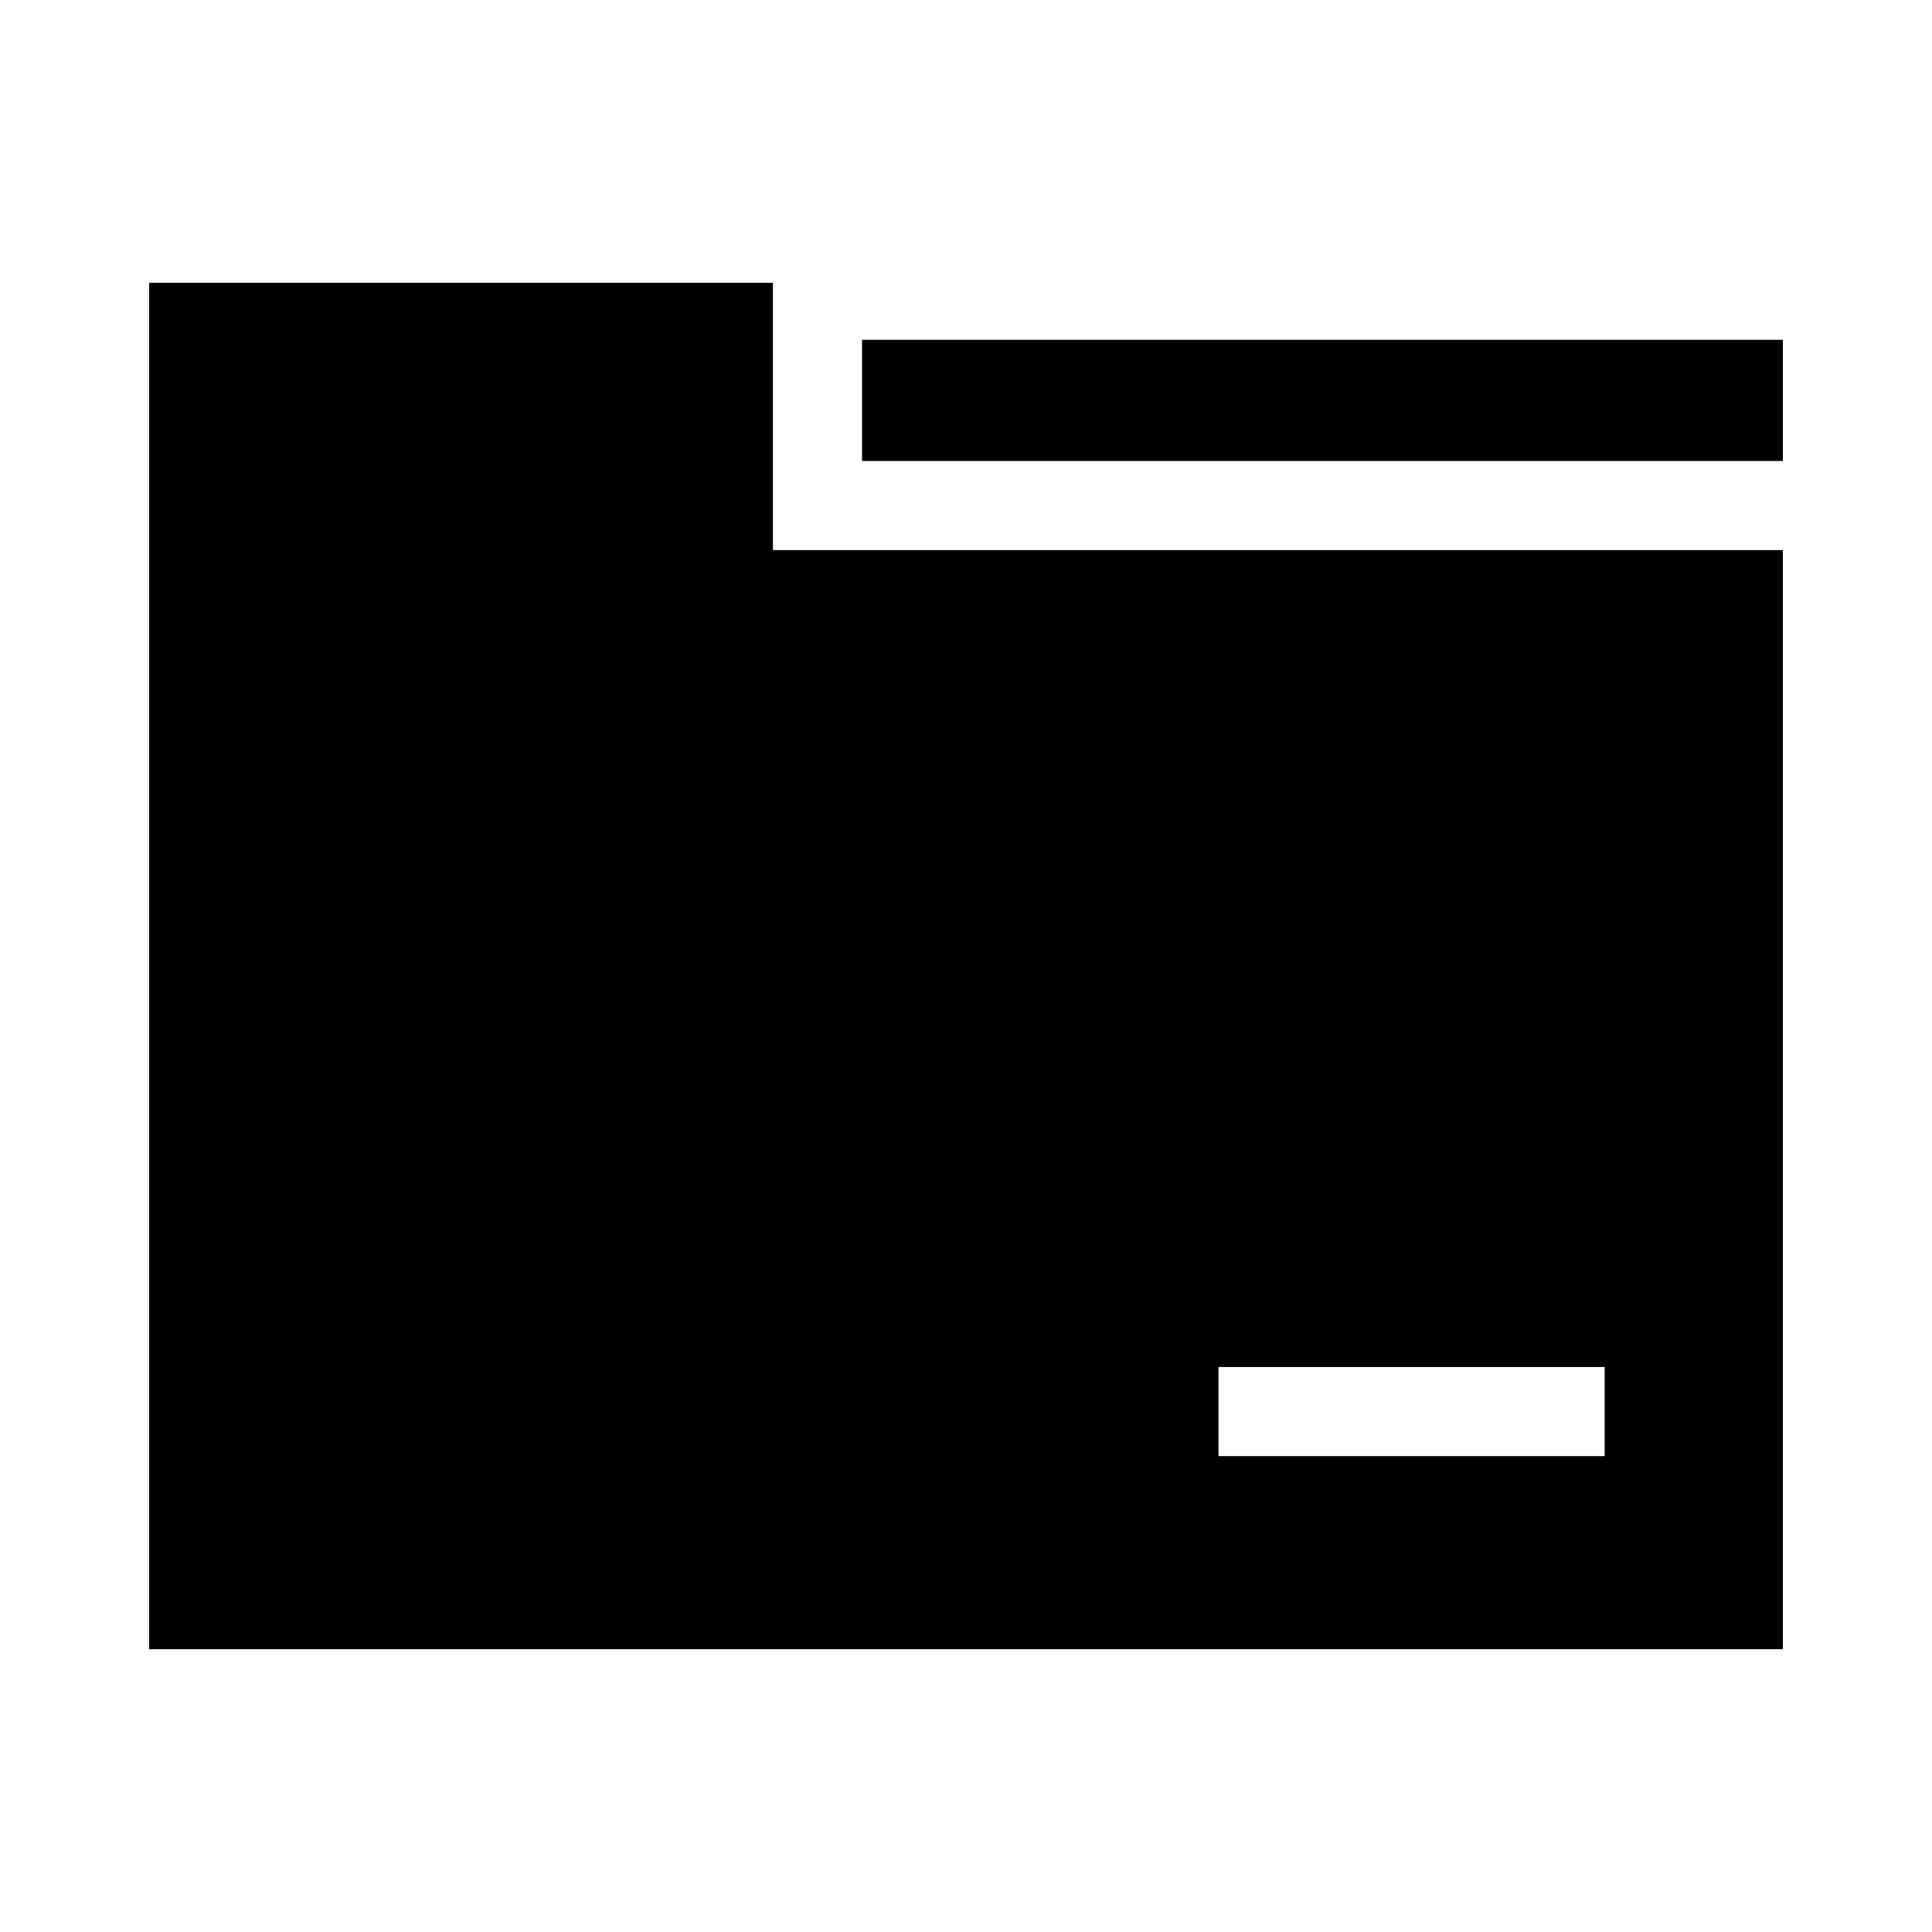 <?xml version="1.0" encoding="UTF-8"?>
<!-- Uploaded to: SVG Repo, www.svgrepo.com, Generator: SVG Repo Mixer Tools -->
<svg fill="#000000" width="800px" height="800px" version="1.1" viewBox="144 144 512 512" xmlns="http://www.w3.org/2000/svg">
 <g>
  <path d="m372.45 234.05h244.03v32.117h-244.03z"/>
  <path d="m348.83 218.94h-165.31v362.11h432.96v-291.27h-267.65zm118.08 287.33h102.34v23.617h-102.34z"/>
 </g>
</svg>